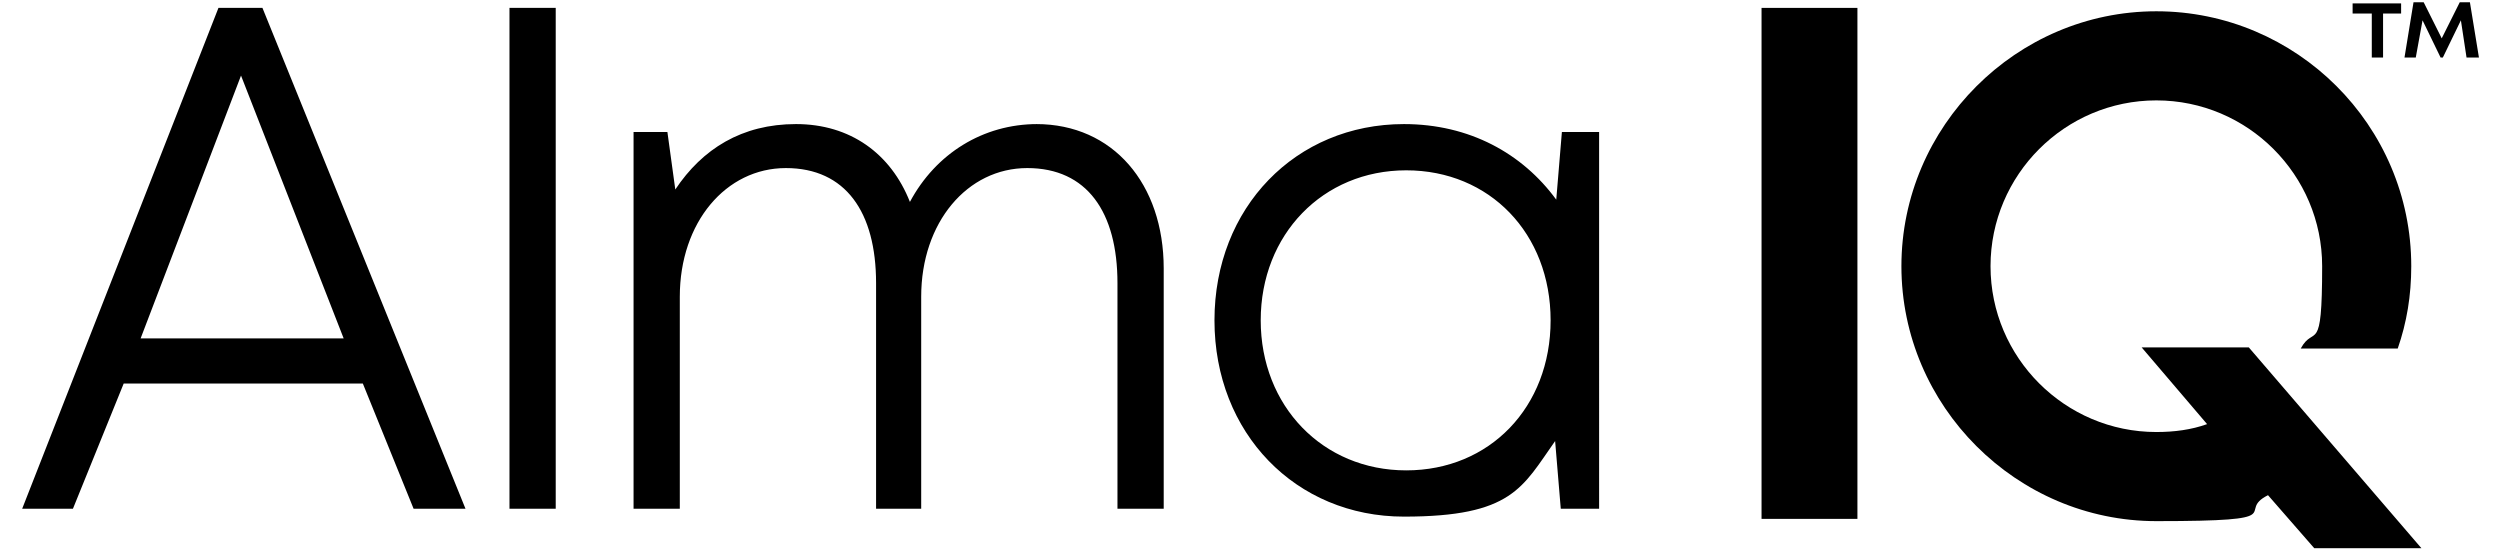 <?xml version="1.0" encoding="UTF-8"?>
<svg xmlns="http://www.w3.org/2000/svg" width="218" height="48" version="1.1" viewBox="0 0 218.3 48.8">
  <!-- Generator: Adobe Illustrator 28.7.1, SVG Export Plug-In . SVG Version: 1.2.0 Build 142)  -->
  <g>
    <g id="Layer_1">
      <g>
        <g>
          <path d="M123,41.7c-7.4,0-12.9-5.7-12.9-13.3s5.5-13.3,12.9-13.3,12.8,5.6,12.8,13.3-5.4,13.3-12.8,13.3M136.8,11.7l-.5,6c-3-4.1-7.7-6.7-13.5-6.7-9.6,0-16.8,7.4-16.8,17.4s7.2,17.4,16.8,17.4,10.5-2.6,13.4-6.7l.5,6h3.4V11.7h-3.3ZM90.3,11c-4.8,0-9,2.6-11.3,6.9-1.7-4.3-5.3-6.9-10.1-6.9s-8.3,2.2-10.7,5.8l-.7-5.1h-3v33.4h4.1v-18.8c0-6.6,4.1-11.4,9.4-11.4s8,3.9,8,10.2v20h4v-18.8c0-6.6,4.1-11.4,9.4-11.4s8,3.9,8,10.2v20h4.1v-21.3c0-7.5-4.5-12.8-11.3-12.8ZM43.5,45.1h4.1V.7h-4.1v44.4ZM19.7,6.7l9.1,23.3H10.8L19.7,6.7ZM35,45.1h4.6L21.6.7h-3.9L.3,45.1h4.5l4.5-11.1h21.2l4.5,11.1Z"/>
          <g>
            <rect x="154.5" y=".7" width="8.5" height="45.3"/>
            <path d="M197.7,30.8h-9.5l5.8,6.8c-1.4.5-2.9.7-4.5.7-8.1,0-14.7-6.6-14.7-14.7s6.6-14.7,14.7-14.7,14.7,6.6,14.7,14.7-.7,5.1-1.9,7.3h8.6c.8-2.3,1.2-4.7,1.2-7.3,0-12.5-10.2-22.6-22.6-22.6s-22.6,10.2-22.6,22.6,10.2,22.6,22.6,22.6,6.9-.8,9.9-2.3l4.1,4.7h9.5l-15.3-17.8Z"/>
          </g>
        </g>
        <path d="M207,.3h4.2v.9h-1.6v3.9h-1V1.2h-1.7V.3ZM217,5.1l-.5-3.3-1.6,3.3h-.2l-1.6-3.3-.6,3.3h-1l.8-4.9h.9l1.6,3.2,1.6-3.2h.9l.8,4.9h-1Z"/>
      </g>
    </g>
  </g>
</svg>
